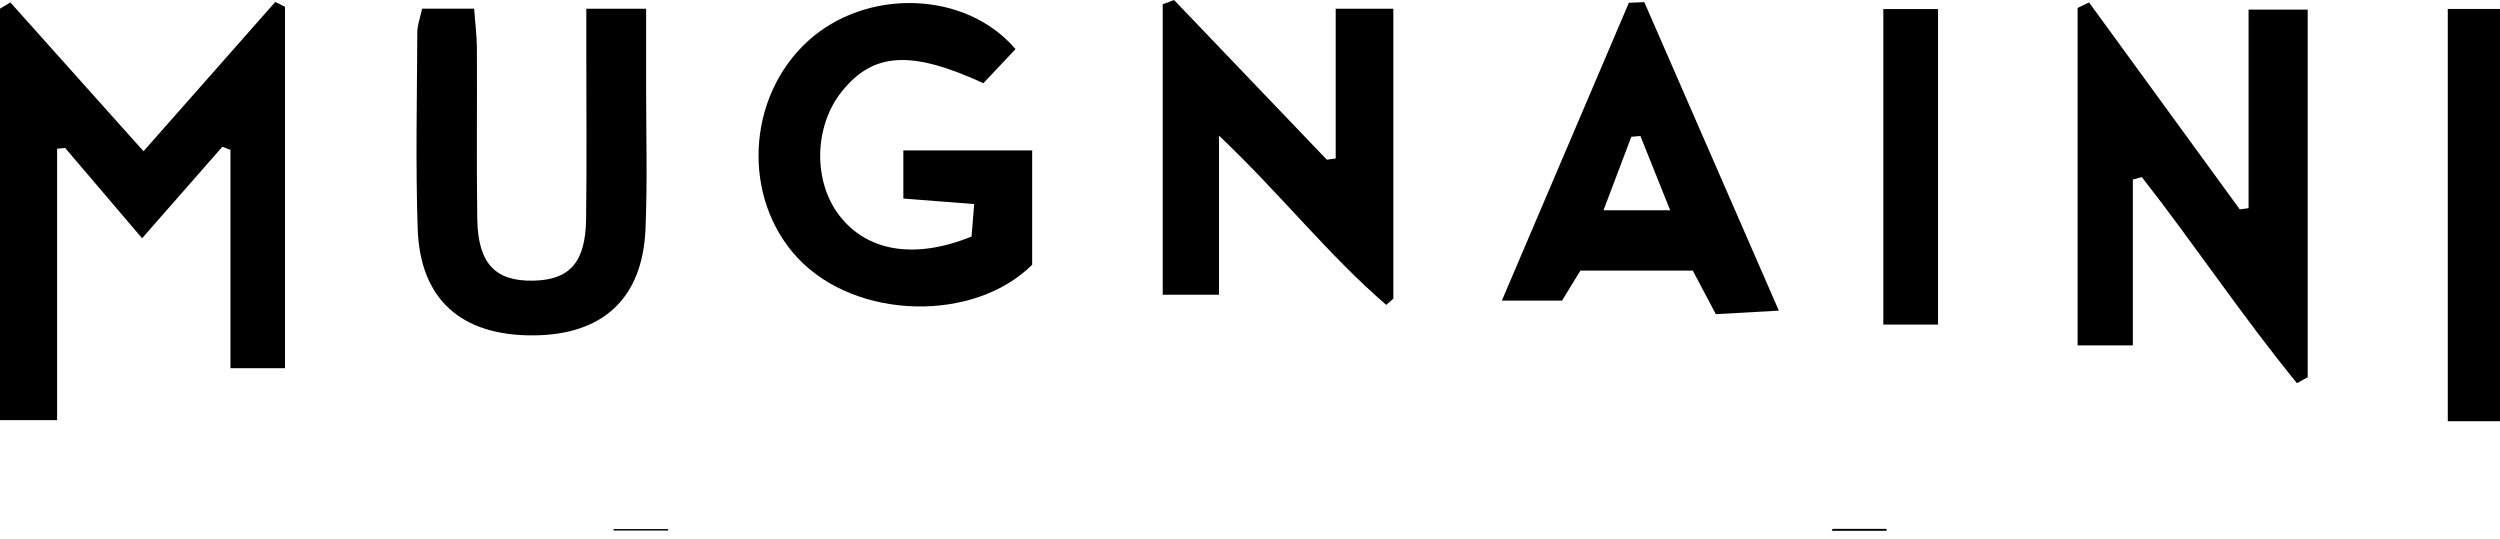 <svg xmlns="http://www.w3.org/2000/svg" width="190" height="41" viewBox="0 0 190 41" fill="none"><g clip-path="url(#clip0_22682_47308)"><path d="M0.786 0.183C4.072 3.856 7.359 7.53 10.907 11.494C14.319 7.633 17.623 3.891 20.921 0.148C21.166 0.274 21.41 0.393 21.661 0.519V27.984H17.515V11.392C17.309 11.312 17.104 11.232 16.899 11.153C14.974 13.351 13.043 15.55 10.799 18.107C8.686 15.624 6.818 13.431 4.95 11.244C4.745 11.267 4.545 11.284 4.34 11.306V31.931H0V0.661C0.262 0.502 0.524 0.342 0.786 0.183Z" fill="black"></path><path d="M158.77 0.188C162.586 5.428 166.402 10.673 170.224 15.914C170.446 15.885 170.668 15.851 170.891 15.822V0.729H175.385V28.672C175.111 28.82 174.843 28.974 174.57 29.122C170.435 24.07 166.801 18.602 162.78 13.459C162.552 13.521 162.324 13.584 162.096 13.647V26.251H157.898V0.603C158.183 0.467 158.474 0.324 158.759 0.188H158.77Z" fill="black"></path><path d="M89.227 0C93.1 4.044 96.974 8.094 100.841 12.138C101.063 12.104 101.291 12.069 101.513 12.041V0.666H105.893V22.698C105.711 22.857 105.534 23.011 105.352 23.171C100.983 19.411 97.389 14.815 92.645 10.309V22.401H88.367V0.325C88.652 0.216 88.937 0.108 89.227 0Z" fill="black"></path><path d="M74.737 6.323C69.23 3.788 66.365 3.988 63.995 6.932C61.859 9.581 61.774 13.767 63.796 16.387C65.903 19.11 69.509 19.737 73.838 17.977C73.889 17.322 73.957 16.536 74.037 15.51C72.163 15.362 70.517 15.237 68.654 15.089V11.432H78.445V20.118C74.043 24.51 65.083 24.339 60.646 19.628C56.363 15.078 56.716 7.388 61.409 3.116C65.829 -0.905 73.359 -0.745 77.181 3.731C76.366 4.597 75.518 5.491 74.737 6.323Z" fill="black"></path><path d="M44.571 0.666H49.105C49.105 2.796 49.105 4.738 49.105 6.675C49.105 10.246 49.208 13.823 49.059 17.383C48.843 22.674 45.83 25.454 40.55 25.488C35.065 25.528 31.927 22.765 31.744 17.388C31.579 12.416 31.693 7.432 31.716 2.448C31.716 1.913 31.927 1.377 32.08 0.66H36.033C36.107 1.679 36.238 2.67 36.244 3.662C36.267 7.985 36.21 12.308 36.272 16.625C36.324 20.026 37.628 21.387 40.533 21.33C43.295 21.273 44.497 19.946 44.543 16.665C44.6 12.439 44.56 8.207 44.56 3.98C44.56 2.967 44.56 1.958 44.56 0.648L44.571 0.666Z" fill="black"></path><path d="M120.11 20.566C119.574 21.444 119.136 22.155 118.714 22.845H114.141C117.484 15.002 120.64 7.603 123.795 0.21C124.188 0.193 124.581 0.175 124.968 0.164C128.3 7.802 131.627 15.434 135.192 23.608C133.239 23.716 131.826 23.796 130.402 23.876C129.758 22.662 129.24 21.683 128.653 20.566H120.11ZM124.672 10.337C124.444 10.354 124.216 10.377 123.983 10.394C123.294 12.211 122.605 14.028 121.864 15.981H126.933C126.096 13.897 125.384 12.114 124.672 10.337Z" fill="black"></path><path d="M190.001 32.012H186.031V0.68H190.001V32.012Z" fill="black"></path><path d="M143.133 0.688H147.291V24.667H143.133V0.688Z" fill="black"></path><path d="M50.779 40.319H46.633C46.633 40.285 46.633 40.245 46.633 40.211H50.779C50.779 40.245 50.779 40.285 50.779 40.319Z" fill="black"></path><path d="M139.274 40.195H143.38C143.38 40.247 143.38 40.292 143.38 40.343H139.211C139.234 40.292 139.257 40.247 139.279 40.195H139.274Z" fill="black"></path></g><defs><clipPath id="clip0_22682_47308"><rect width="190" height="40.338" fill="white"></rect></clipPath></defs></svg>